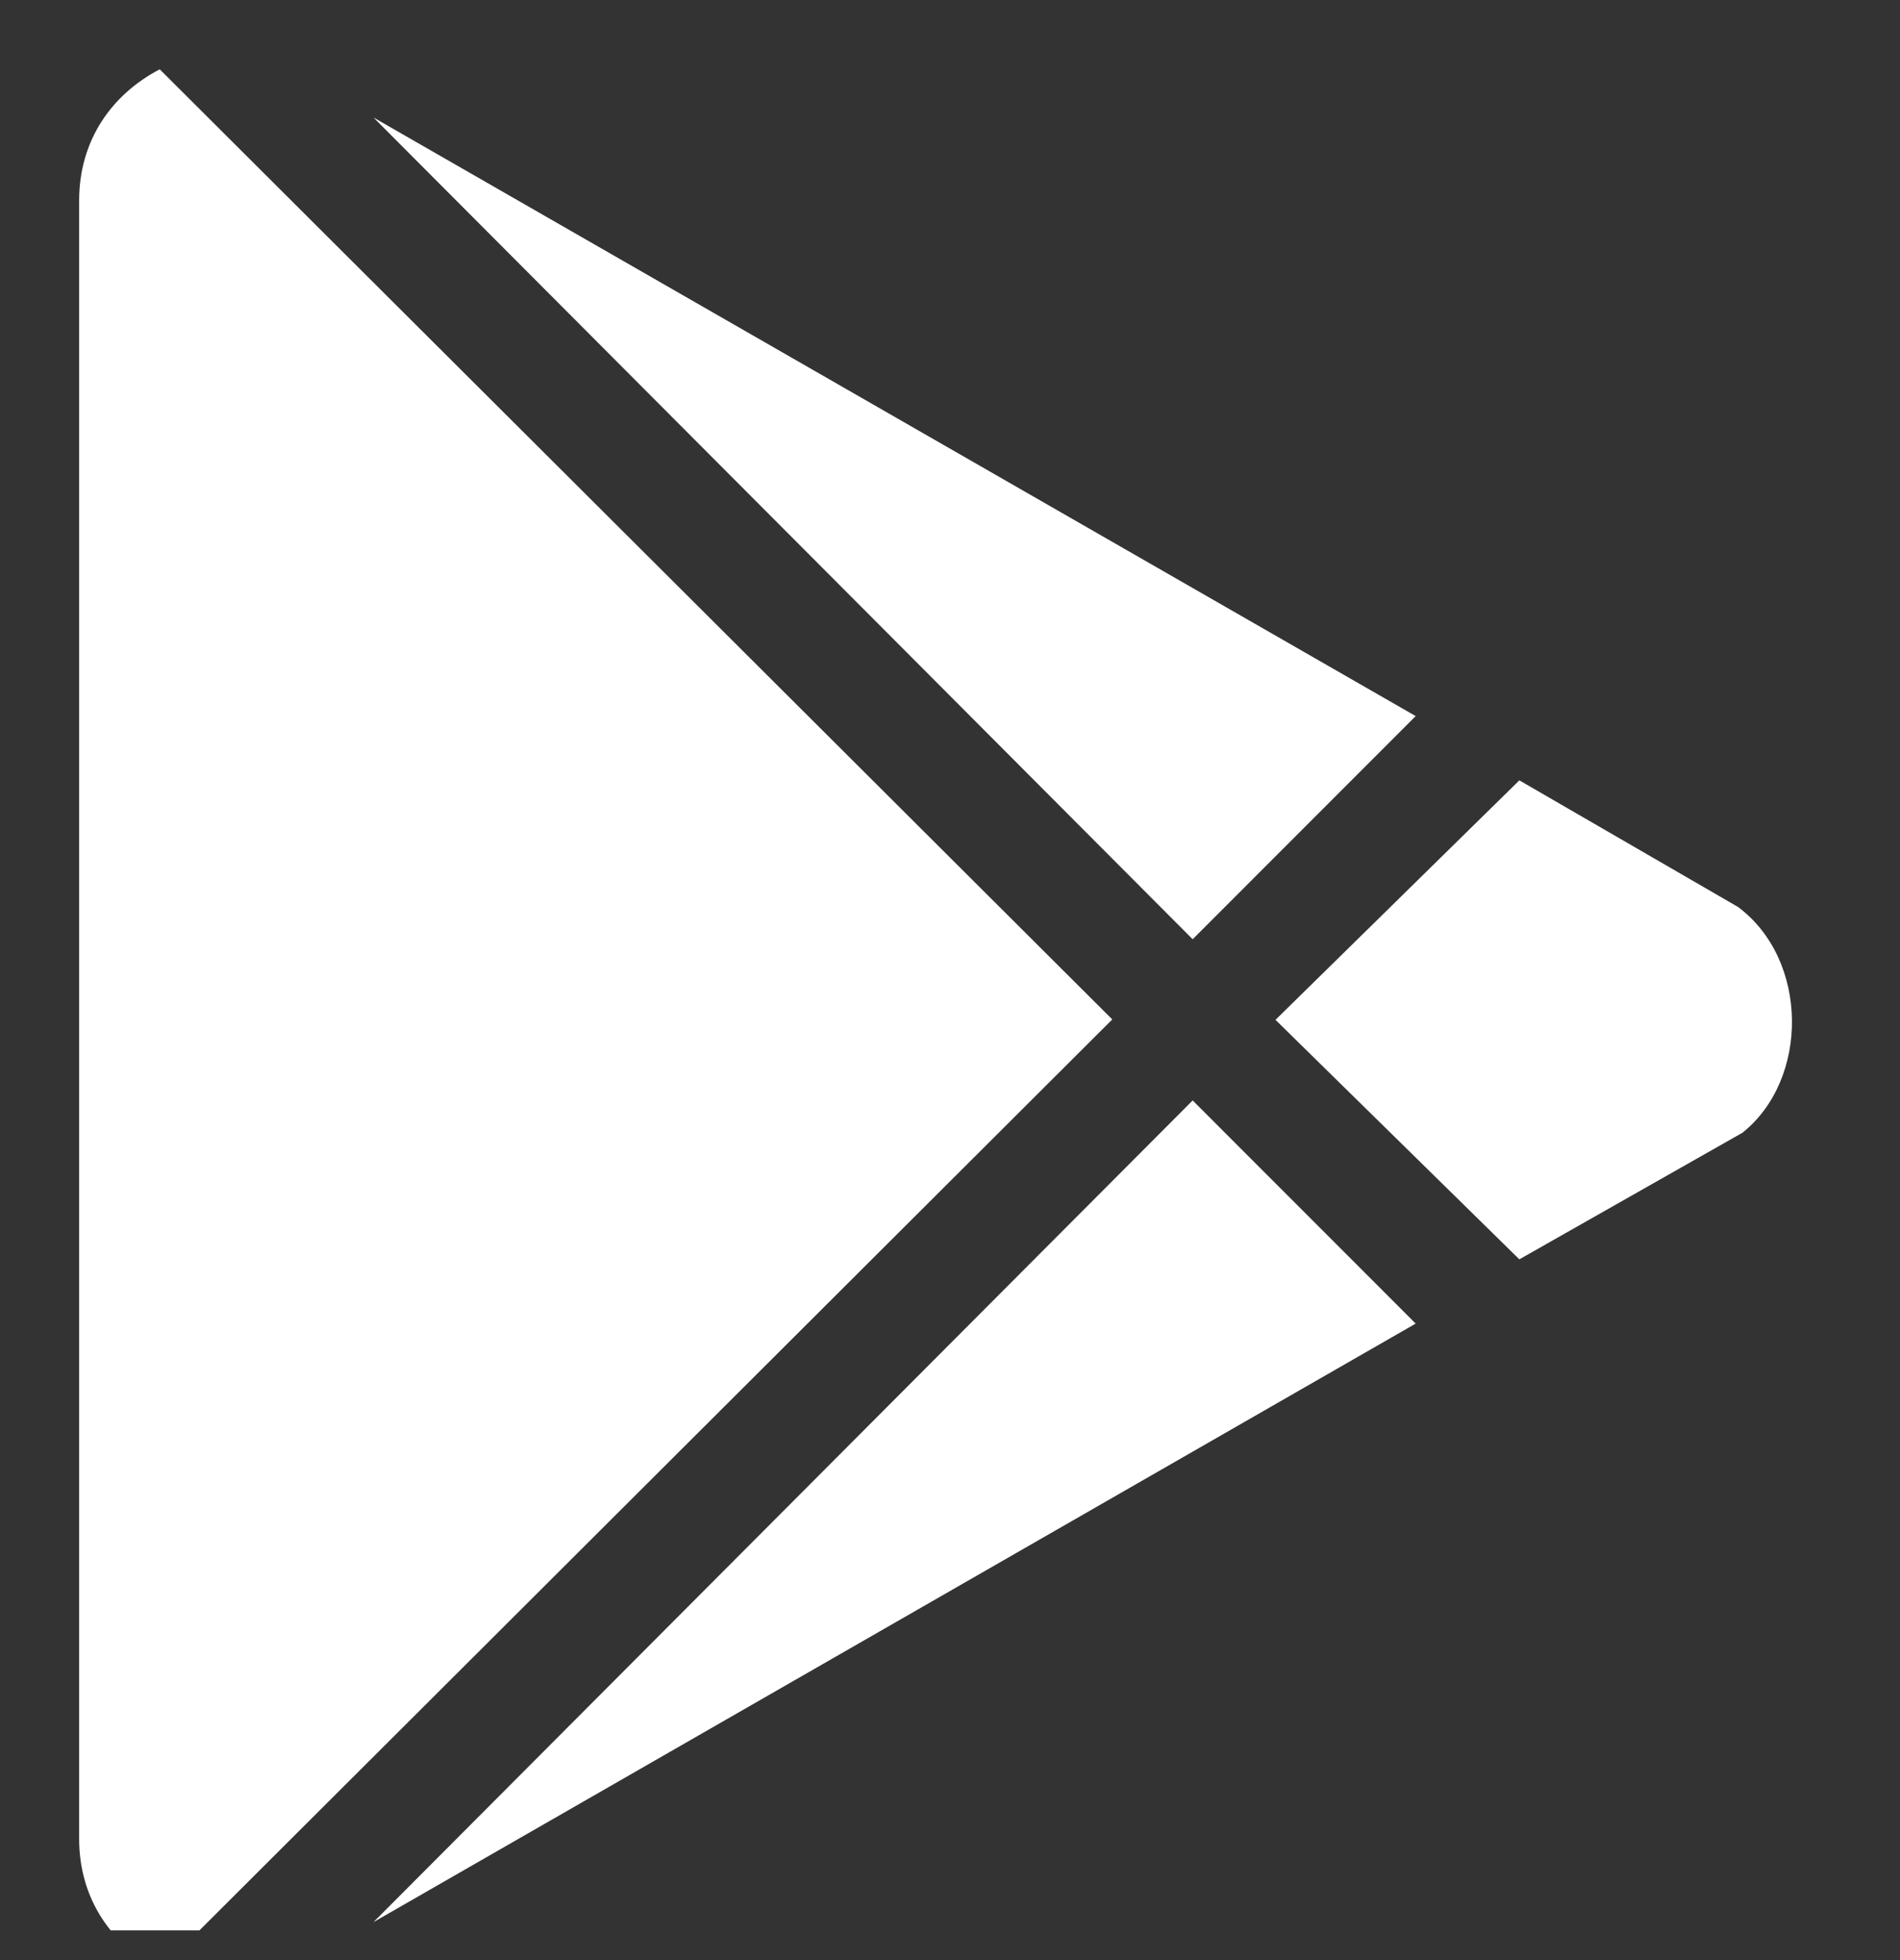 <svg width="32" height="33" viewBox="0 0 32 33" fill="none" xmlns="http://www.w3.org/2000/svg">
<rect x="0" y="0" width="32" height="33" fill="#333333" stroke="none"/>
<g clip-path="url(#clip0_1188_409)">
<path d="M20.087 15.813L6.291 1.979L23.843 12.056L20.087 15.813ZM2.69 1.167C1.877 1.592 1.333 2.367 1.333 3.375V30.959C1.333 31.967 1.877 32.741 2.69 33.167L18.733 17.163L2.69 1.167ZM29.271 15.269L25.589 13.138L21.482 17.17L25.589 21.202L29.346 19.071C30.471 18.176 30.471 16.163 29.271 15.269ZM6.291 32.36L23.843 22.284L20.087 18.527L6.291 32.36Z" fill="white"/>
</g>
<defs>
<clipPath id="clip0_1188_409">
<rect width="32" height="32" fill="white" transform="translate(0 0.5)"/>
</clipPath>
</defs>
</svg>
